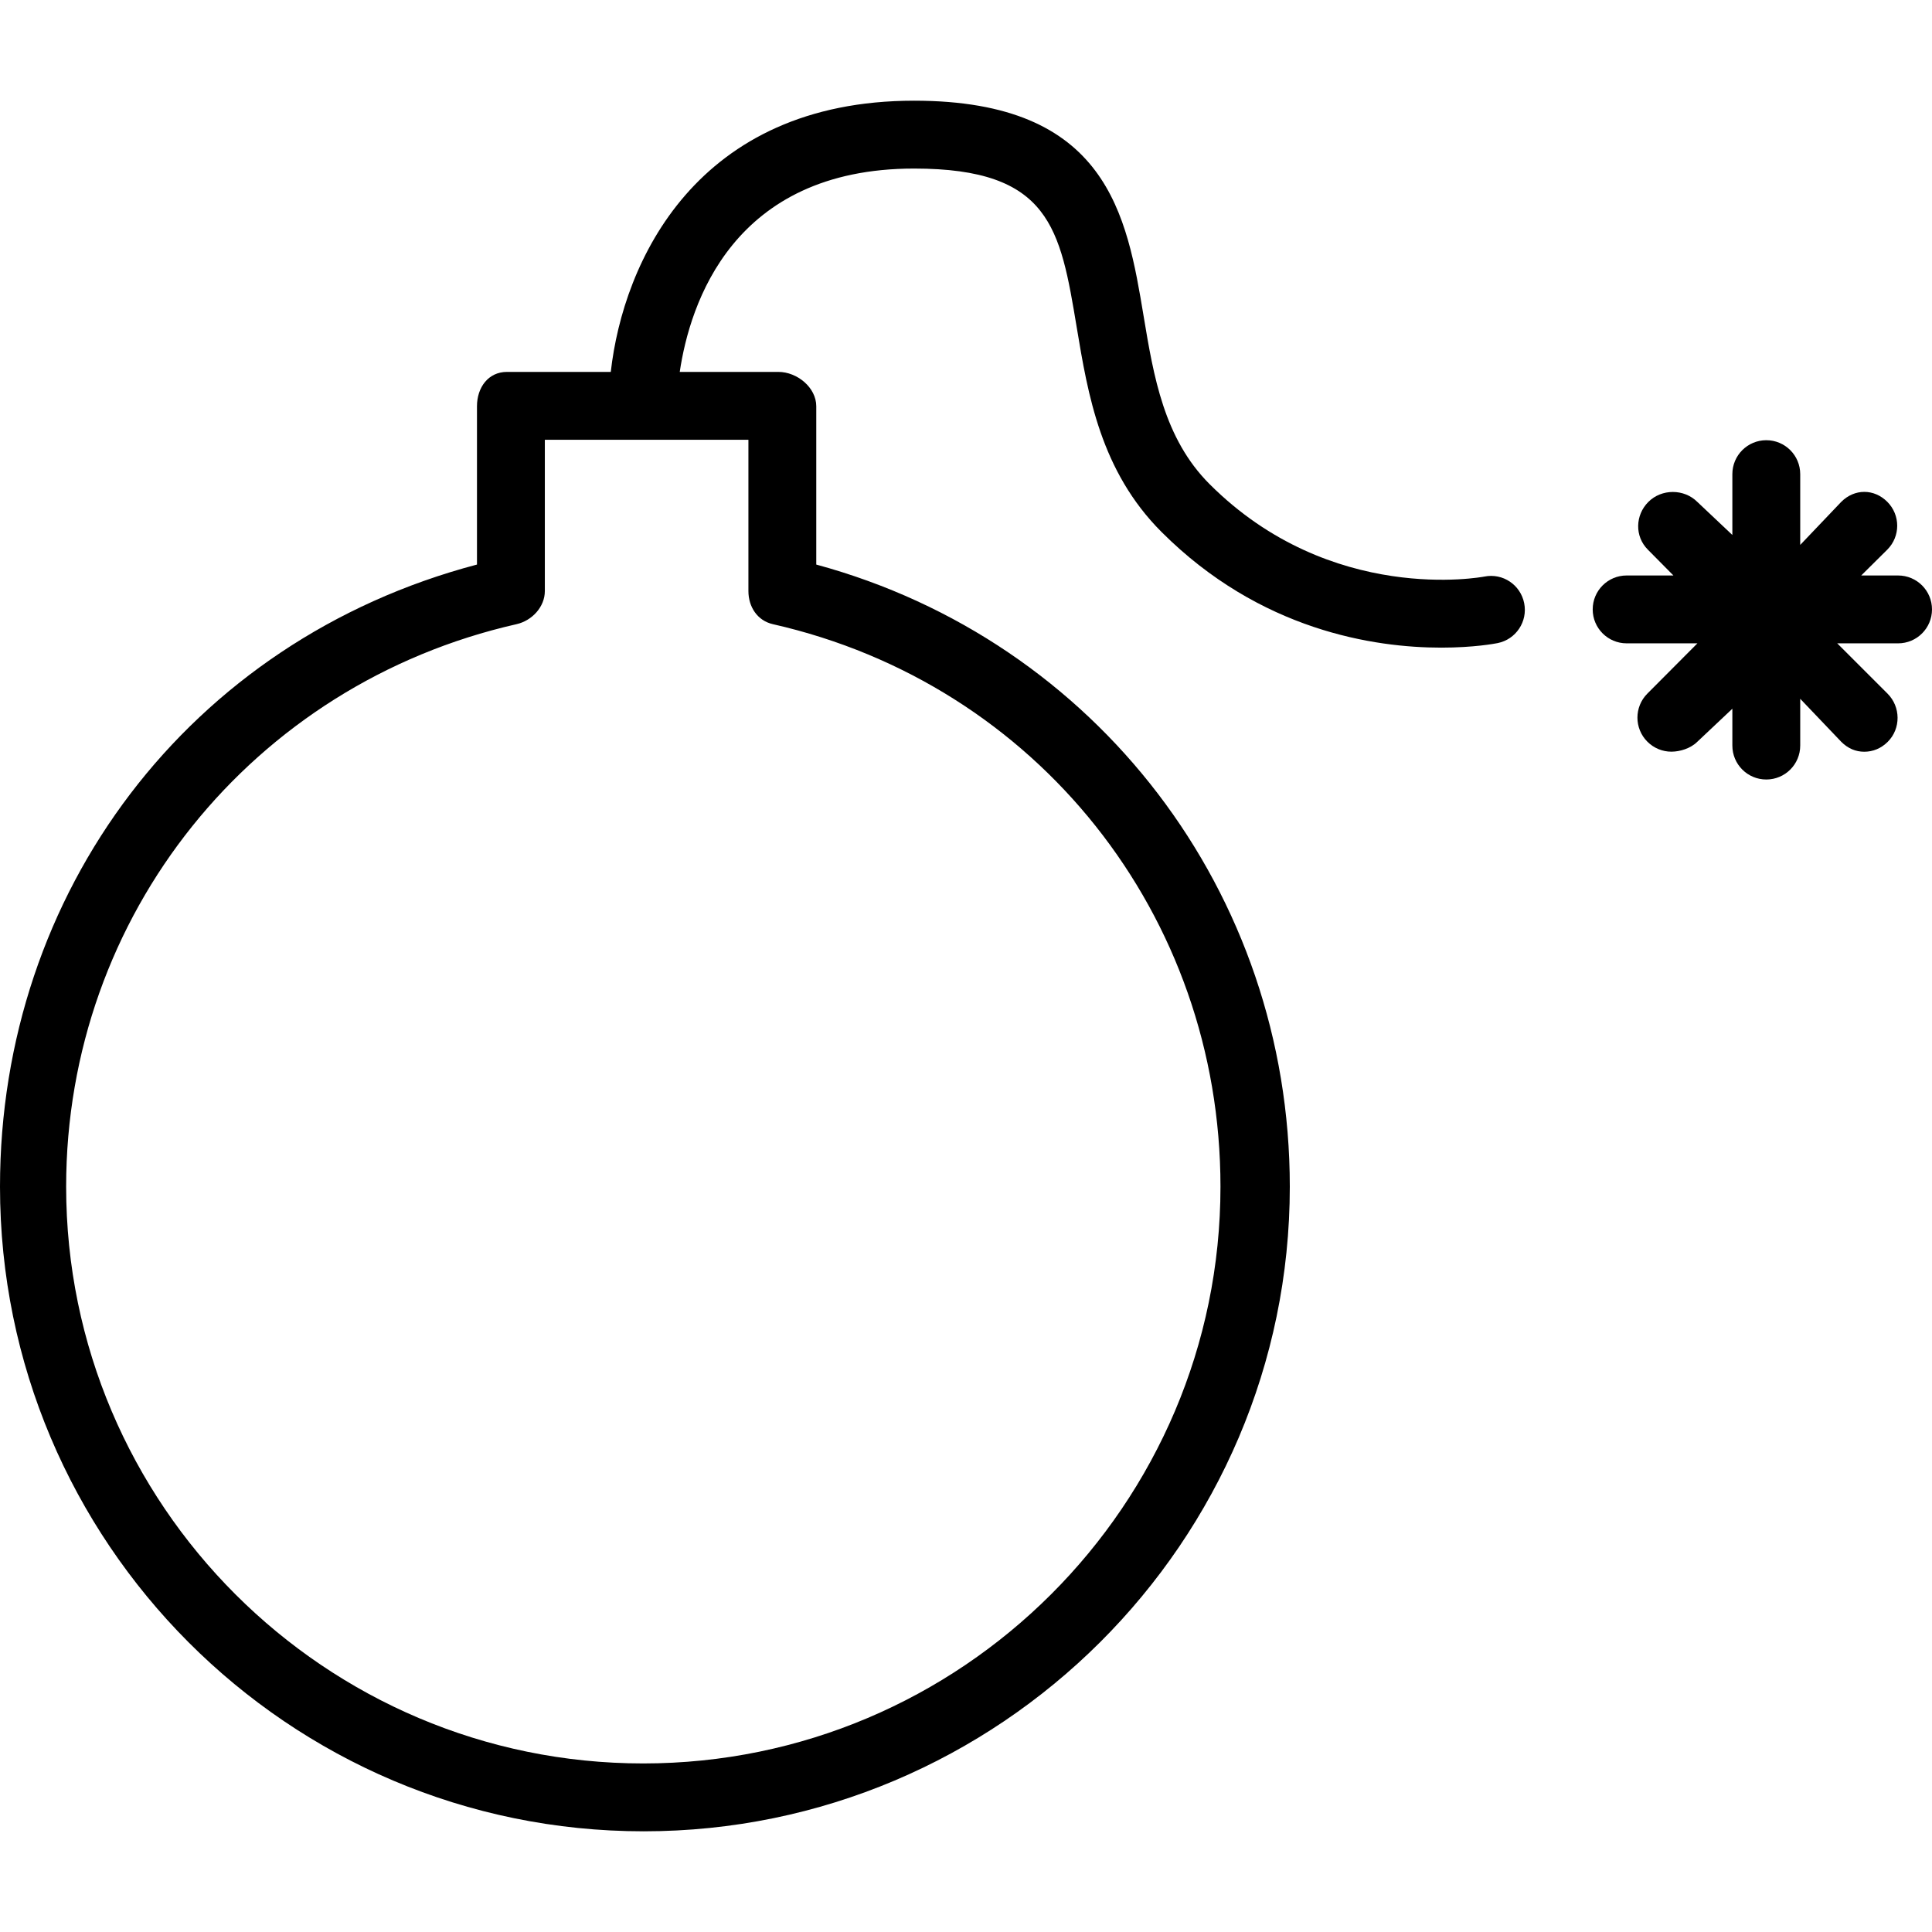 <?xml version="1.0" encoding="iso-8859-1"?>
<!-- Uploaded to: SVG Repo, www.svgrepo.com, Generator: SVG Repo Mixer Tools -->
<svg fill="#000000" height="800px" width="800px" version="1.1" id="Layer_1" xmlns="http://www.w3.org/2000/svg" xmlns:xlink="http://www.w3.org/1999/xlink" 
	 viewBox="0 0 512 512" xml:space="preserve">
<g>
	<g>
		<path d="M403.925,159.851c-0.966-4.865-5.672-8.05-10.581-7.049c-0.404,0.079-40.603,7.692-72.802-24.516
			c-12.074-12.074-14.813-28.547-17.465-44.475c-4.452-26.747-9.492-57.126-60.825-57.126c-57.666,0-77.1,42.651-80.389,71.873
			h-27.51c-4.97,0-7.949,4.14-7.949,9.11v41.946C49.976,169.758,0,236.545,0,314.475c0,94.201,76.38,170.84,170.581,170.84
			c94.201,0,171.231-76.639,171.231-170.84c0-77.93-51.311-144.717-125.492-164.86v-41.946c0-4.97-5.064-9.11-10.034-9.11h-26.147
			c2.669-17.983,14.001-53.89,62.113-53.89c36.089,0,38.724,15.852,43.088,42.062c2.968,17.851,6.34,38.107,22.488,54.255
			c26.158,26.158,56.452,30.643,74.128,30.643c8.631,0,14.251-1.067,14.919-1.199C401.739,169.455,404.9,164.724,403.925,159.851z
			 M198.337,116.541v40.098c0,4.197,2.384,7.841,6.476,8.772c70.001,15.876,118.625,77.175,118.625,149.064
			c0,84.287-68.701,152.857-152.988,152.857c-84.287,0-152.921-68.57-152.921-152.857c0-71.889,49.37-133.188,119.371-149.064
			c4.092-0.931,7.488-4.575,7.488-8.772v-40.098H198.337z"/>
	</g>
</g>
<g>
	<g>
		<path d="M503.008,152.508h-9.764l6.902-6.842c3.512-3.512,3.512-9.174,0-12.686s-8.682-3.497-12.194,0.015l-10.875,11.413v-18.756
			c0-4.97-4.022-8.992-8.992-8.992s-8.992,4.022-8.992,8.992v16.122l-9.286-8.763c-3.512-3.512-9.461-3.512-12.973,0
			s-3.644,9.143-0.132,12.655l6.772,6.842h-12.399c-4.97,0-8.992,4.022-8.992,8.992c0,4.97,4.022,8.992,8.992,8.992h18.756
			l-13.259,13.318c-3.512,3.512-3.512,9.231,0,12.743c1.756,1.756,4.057,2.65,6.358,2.65c2.3,0,5.121-0.872,6.877-2.628l9.286-8.754
			v9.764c0,4.97,4.022,8.992,8.992,8.992s8.992-4.021,8.992-8.992v-12.398l10.875,11.398c1.756,1.756,3.798,2.634,6.098,2.634
			c2.3,0,4.469-0.878,6.226-2.634c3.512-3.512,3.449-9.262-0.064-12.774l-13.325-13.318h16.121c4.97,0,8.992-4.022,8.992-8.992
			C512,156.53,507.979,152.508,503.008,152.508z"/>
	</g>
</g>
</svg>